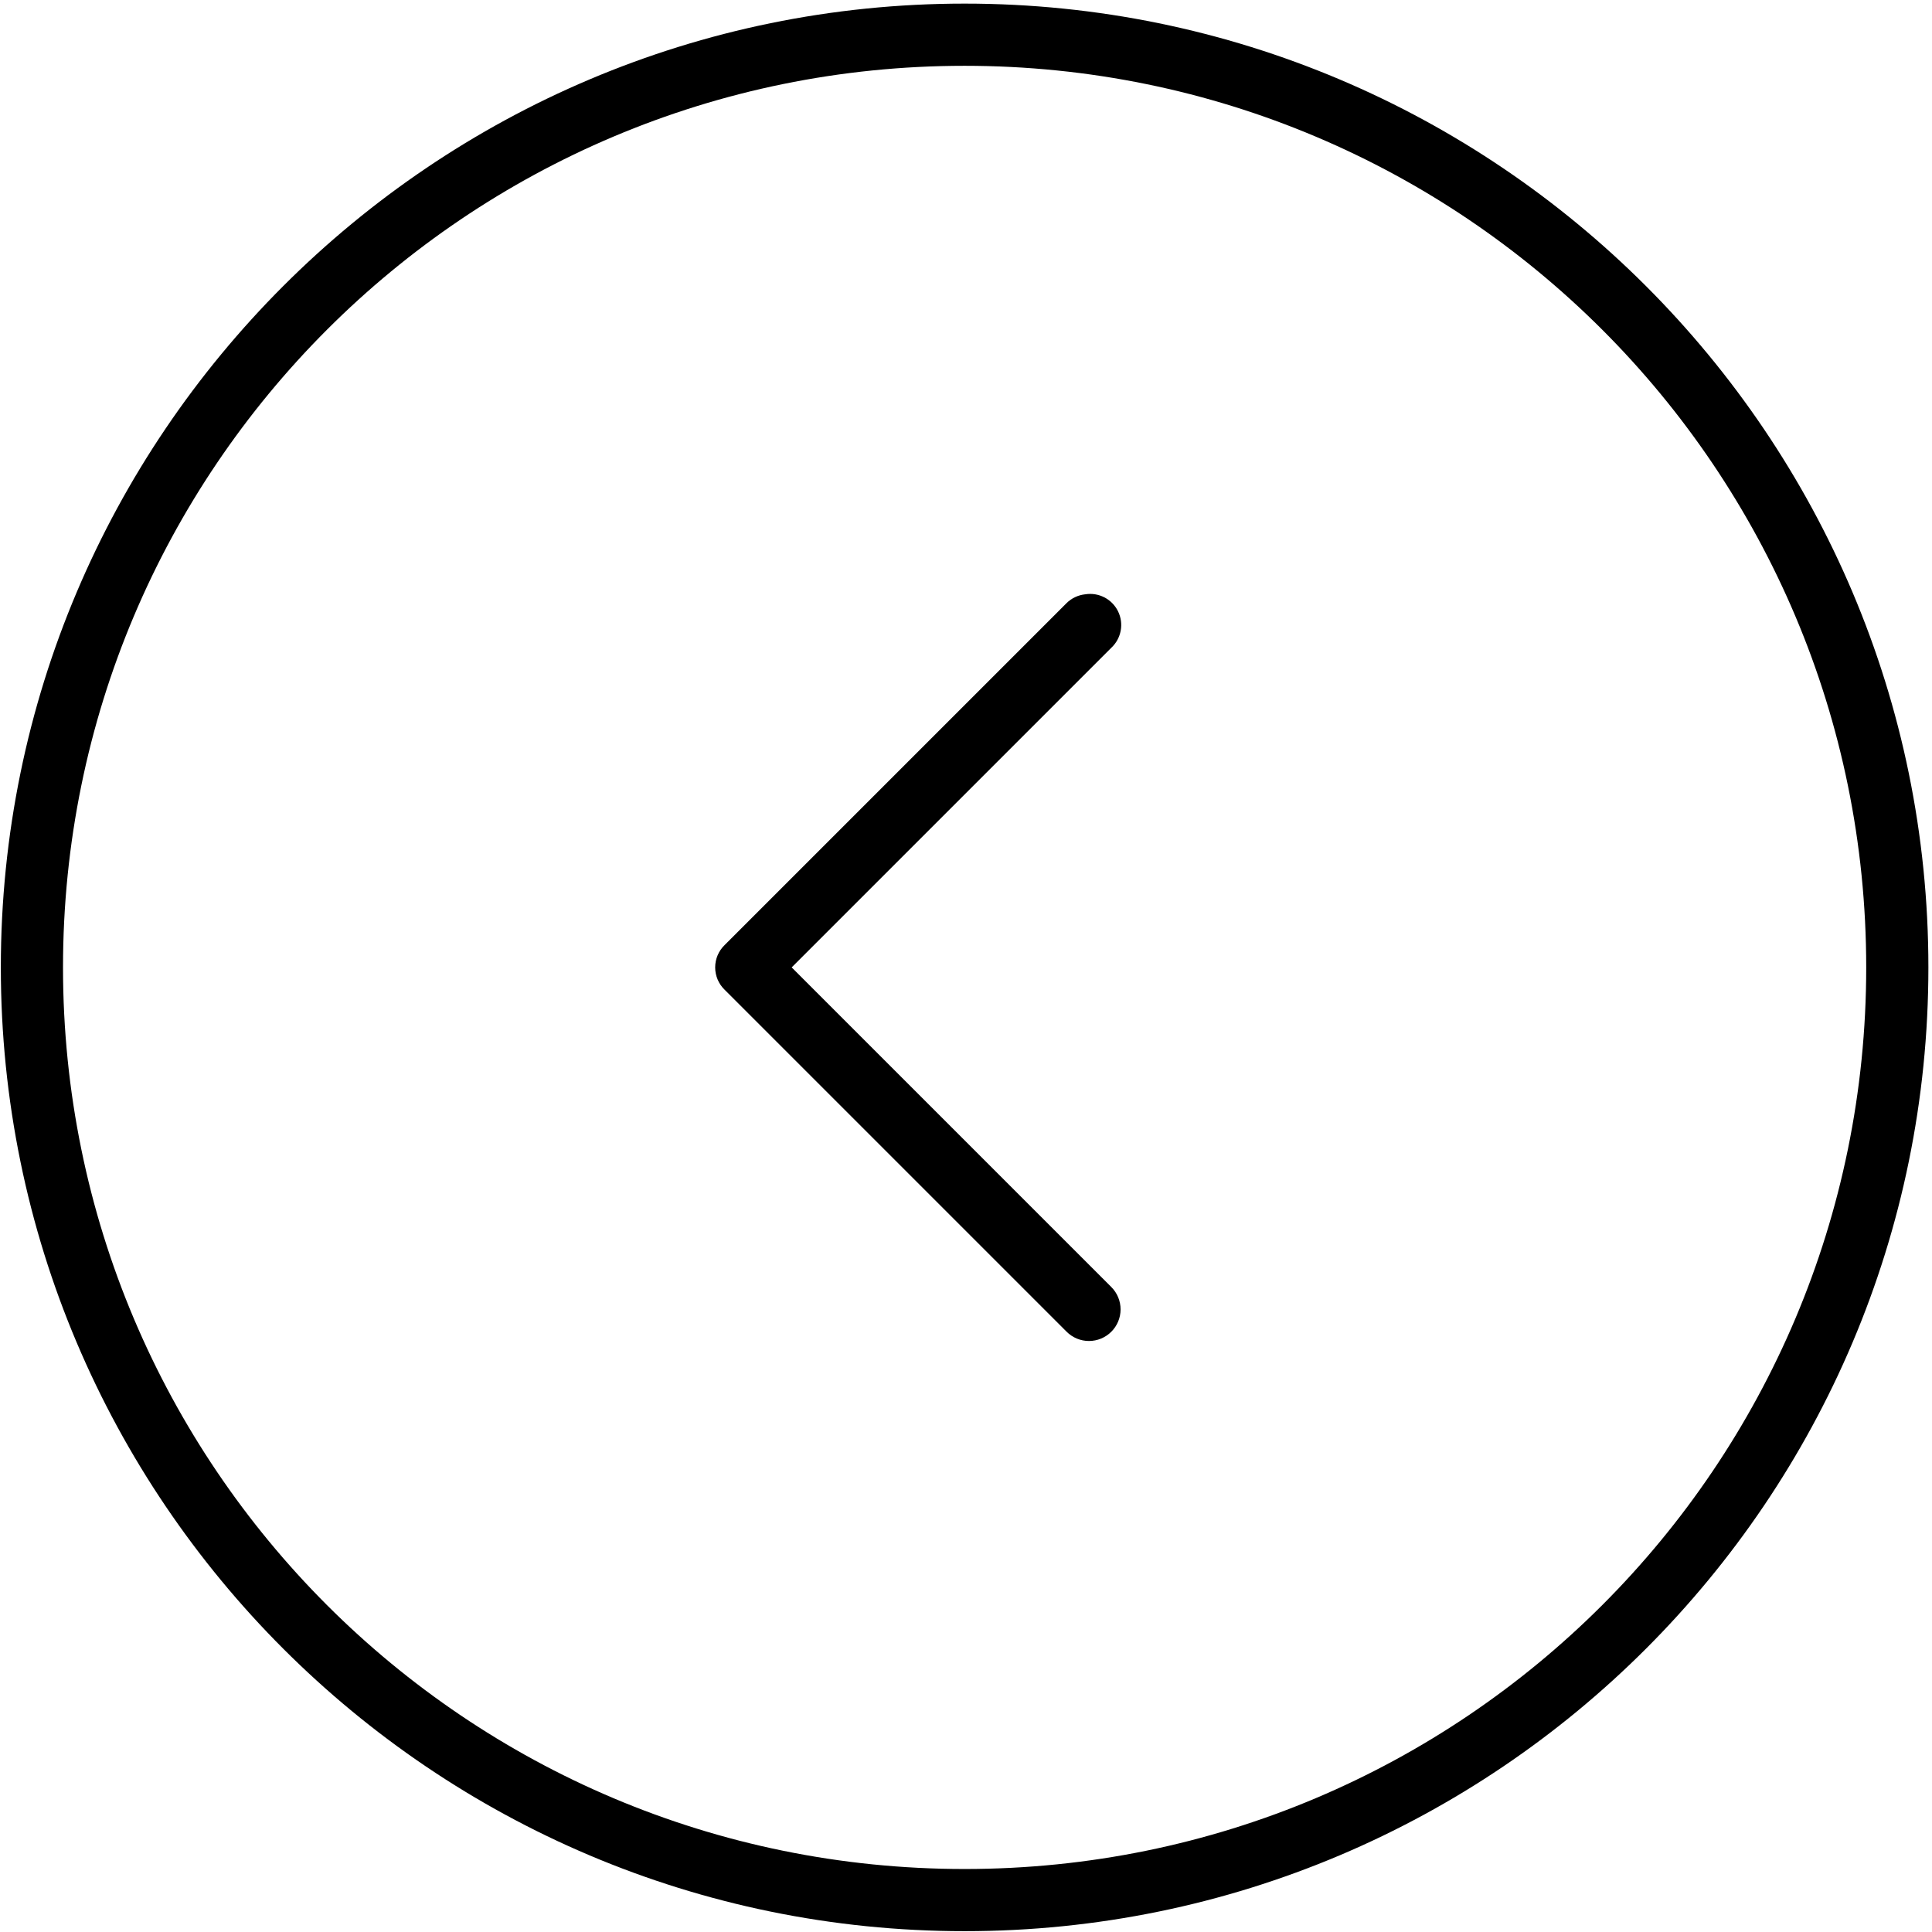 <?xml version="1.0" encoding="UTF-8"?> <svg xmlns="http://www.w3.org/2000/svg" width="464" height="464" viewBox="0 0 464 464" fill="none"> <path d="M231.667 0.867C103.921 0.867 0.2 104.591 0.2 232.333C0.2 360.076 103.924 463.8 231.667 463.8C359.409 463.8 463.133 360.076 463.133 232.333C463.133 104.591 359.409 0.867 231.667 0.867ZM231.667 15.804C351.344 15.804 448.2 112.659 448.2 232.337C448.2 352.016 351.345 448.871 231.667 448.871C111.988 448.871 15.133 352.016 15.133 232.337C15.133 112.659 111.988 15.804 231.667 15.804V15.804ZM260.599 142.736C258.927 142.918 257.364 143.658 256.166 144.835L174.03 226.971C172.577 228.377 171.76 230.315 171.76 232.335C171.76 234.356 172.577 236.294 174.03 237.7L256.166 319.836C257.588 321.258 259.52 322.06 261.531 322.06C263.546 322.06 265.479 321.258 266.901 319.836C268.323 318.414 269.125 316.482 269.125 314.471C269.125 312.456 268.323 310.524 266.901 309.102L190.135 232.336L266.901 155.571C269.307 153.326 269.963 149.769 268.515 146.816C267.062 143.857 263.849 142.201 260.599 142.738L260.599 142.736Z" fill="black"></path> </svg> 